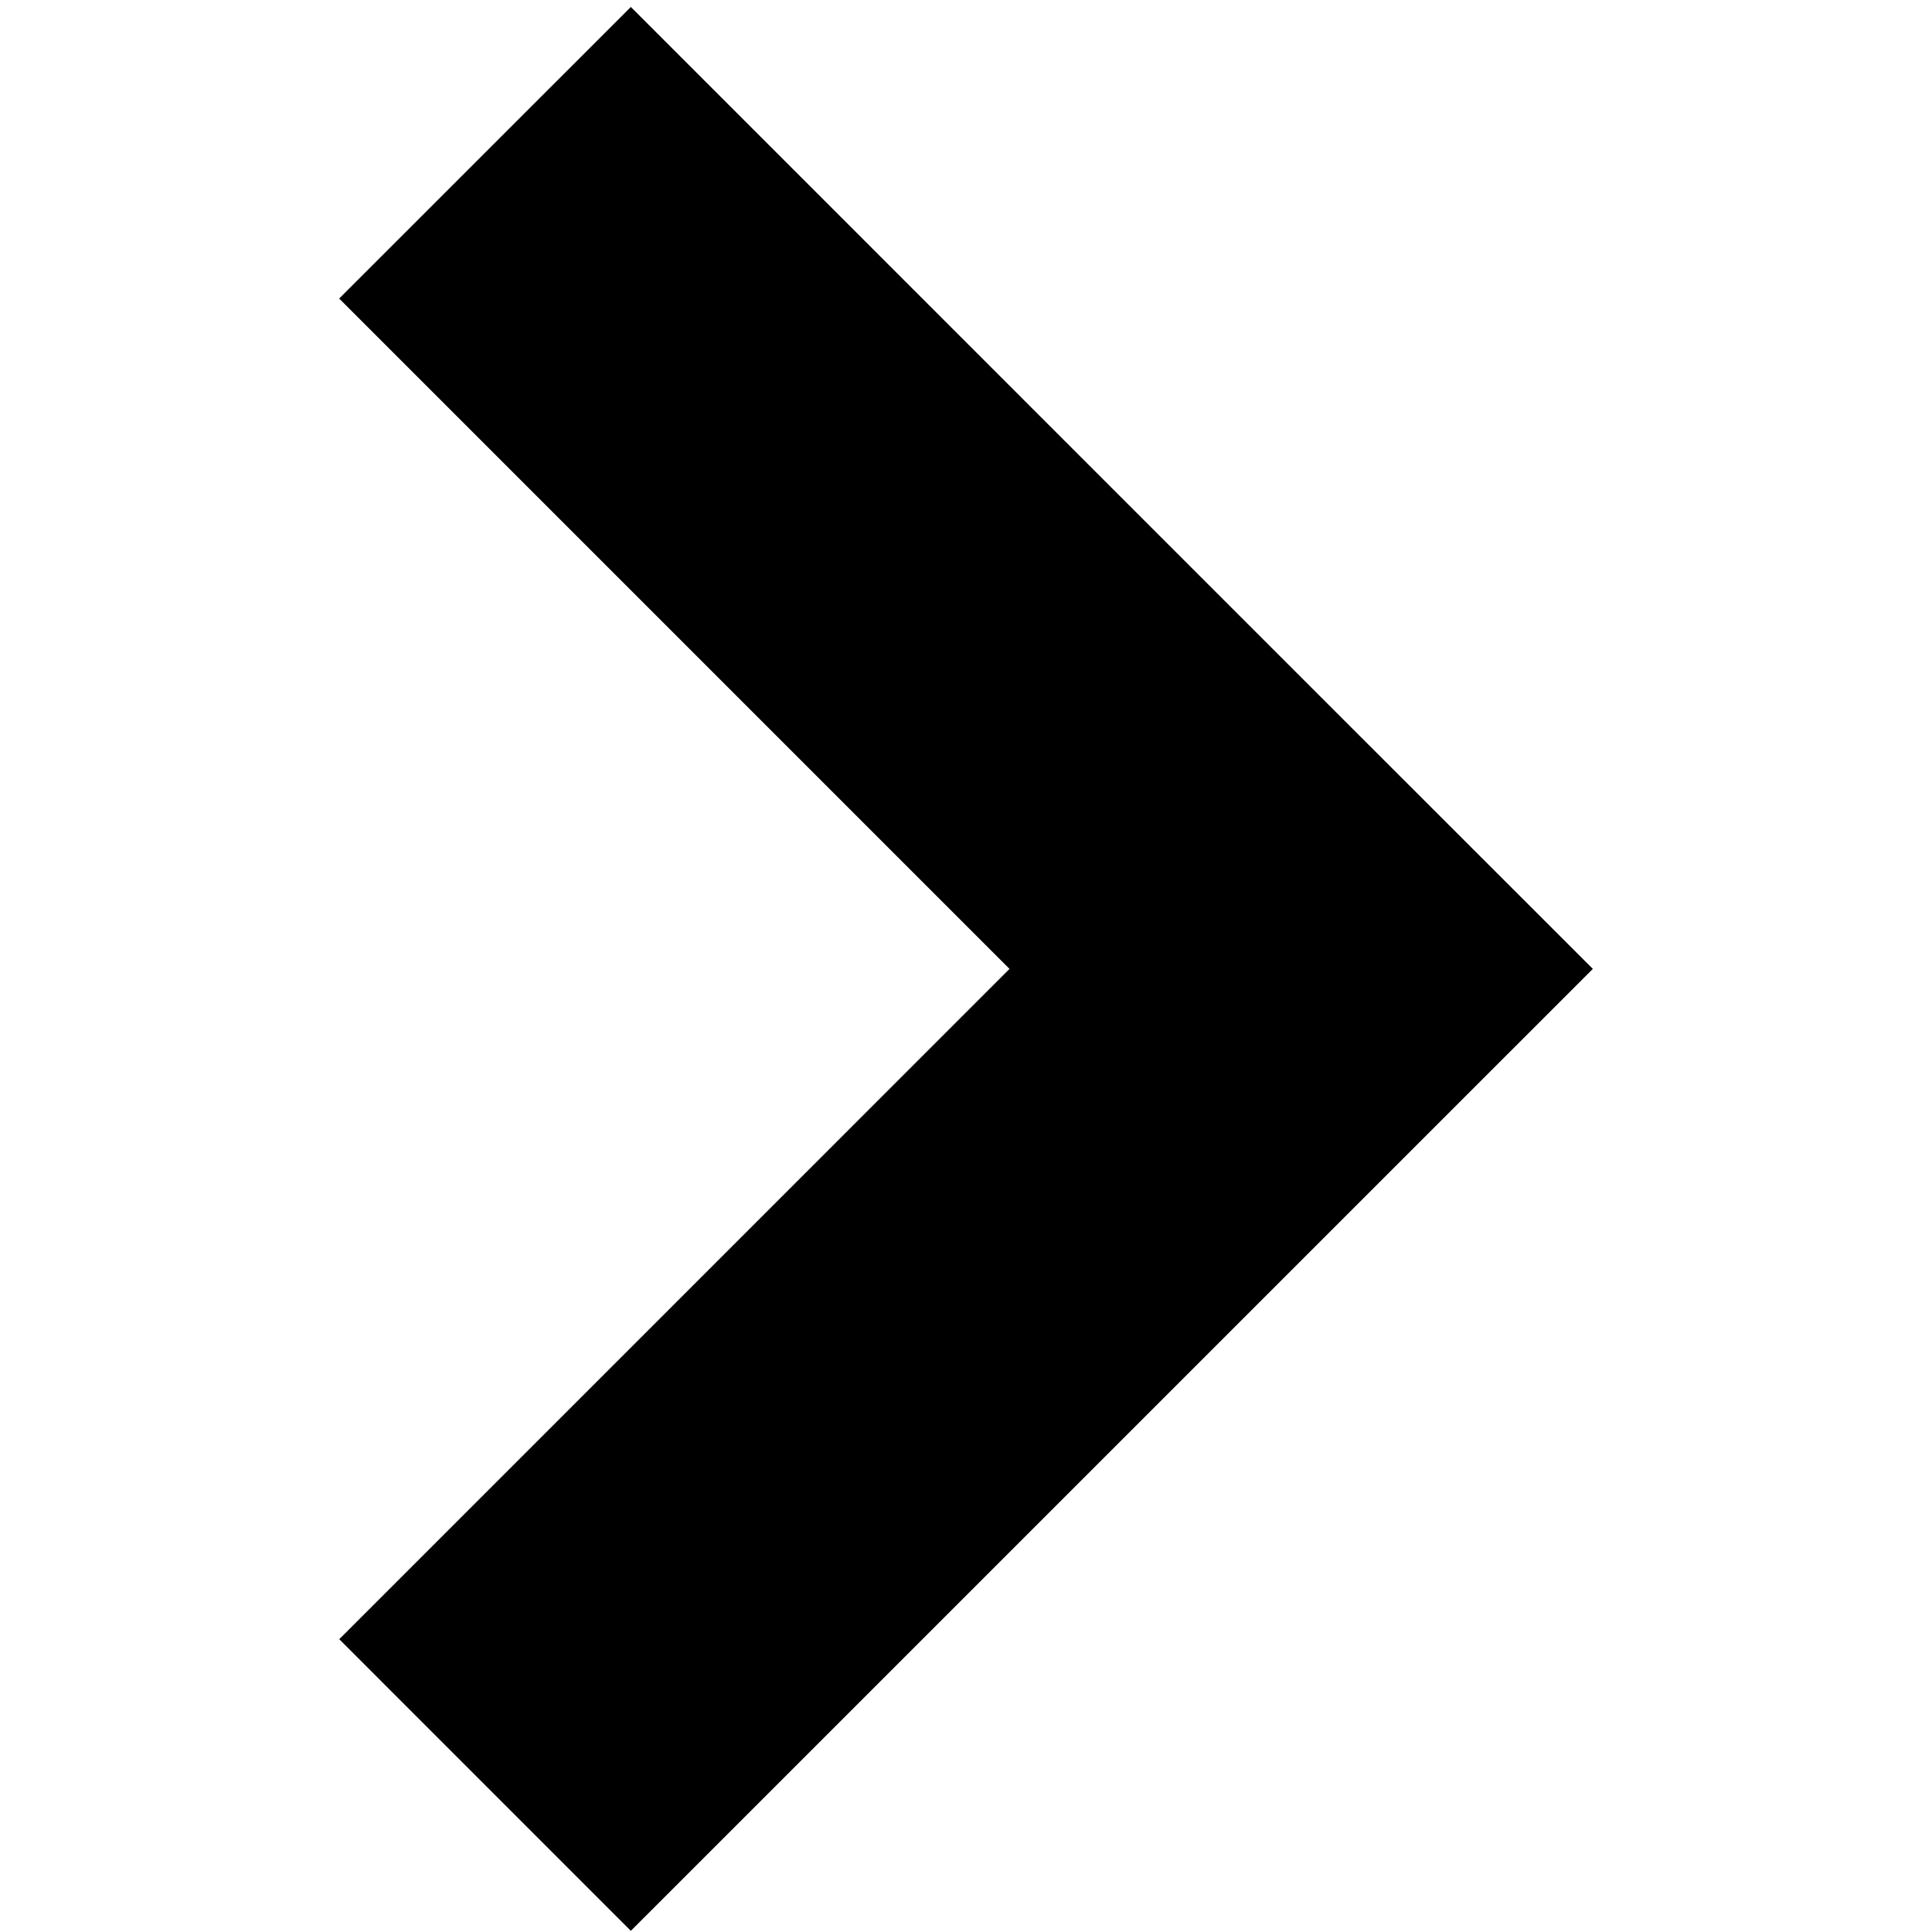 <svg xmlns="http://www.w3.org/2000/svg" xmlns:xlink="http://www.w3.org/1999/xlink" version="1.1" x="0px" y="0px" viewBox="0 0 100 100" enable-background="new 0 0 100 100" xml:space="preserve" aria-hidden="true" style="fill:url(#CerosGradient_id0a31e8f4d);" width="100px" height="100px"><defs><linearGradient class="cerosgradient" data-cerosgradient="true" id="CerosGradient_id0a31e8f4d" gradientUnits="userSpaceOnUse" x1="50%" y1="100%" x2="50%" y2="0%"><stop offset="0%" stop-color="#000000"/><stop offset="100%" stop-color="#000000"/></linearGradient><linearGradient/></defs><polygon points="67.344,35.056 32.652,0.36 17.555,15.452 52.252,50.15 17.56,84.845 32.652,99.94 82.445,50.15 " style="fill:url(#CerosGradient_id0a31e8f4d);"/></svg>